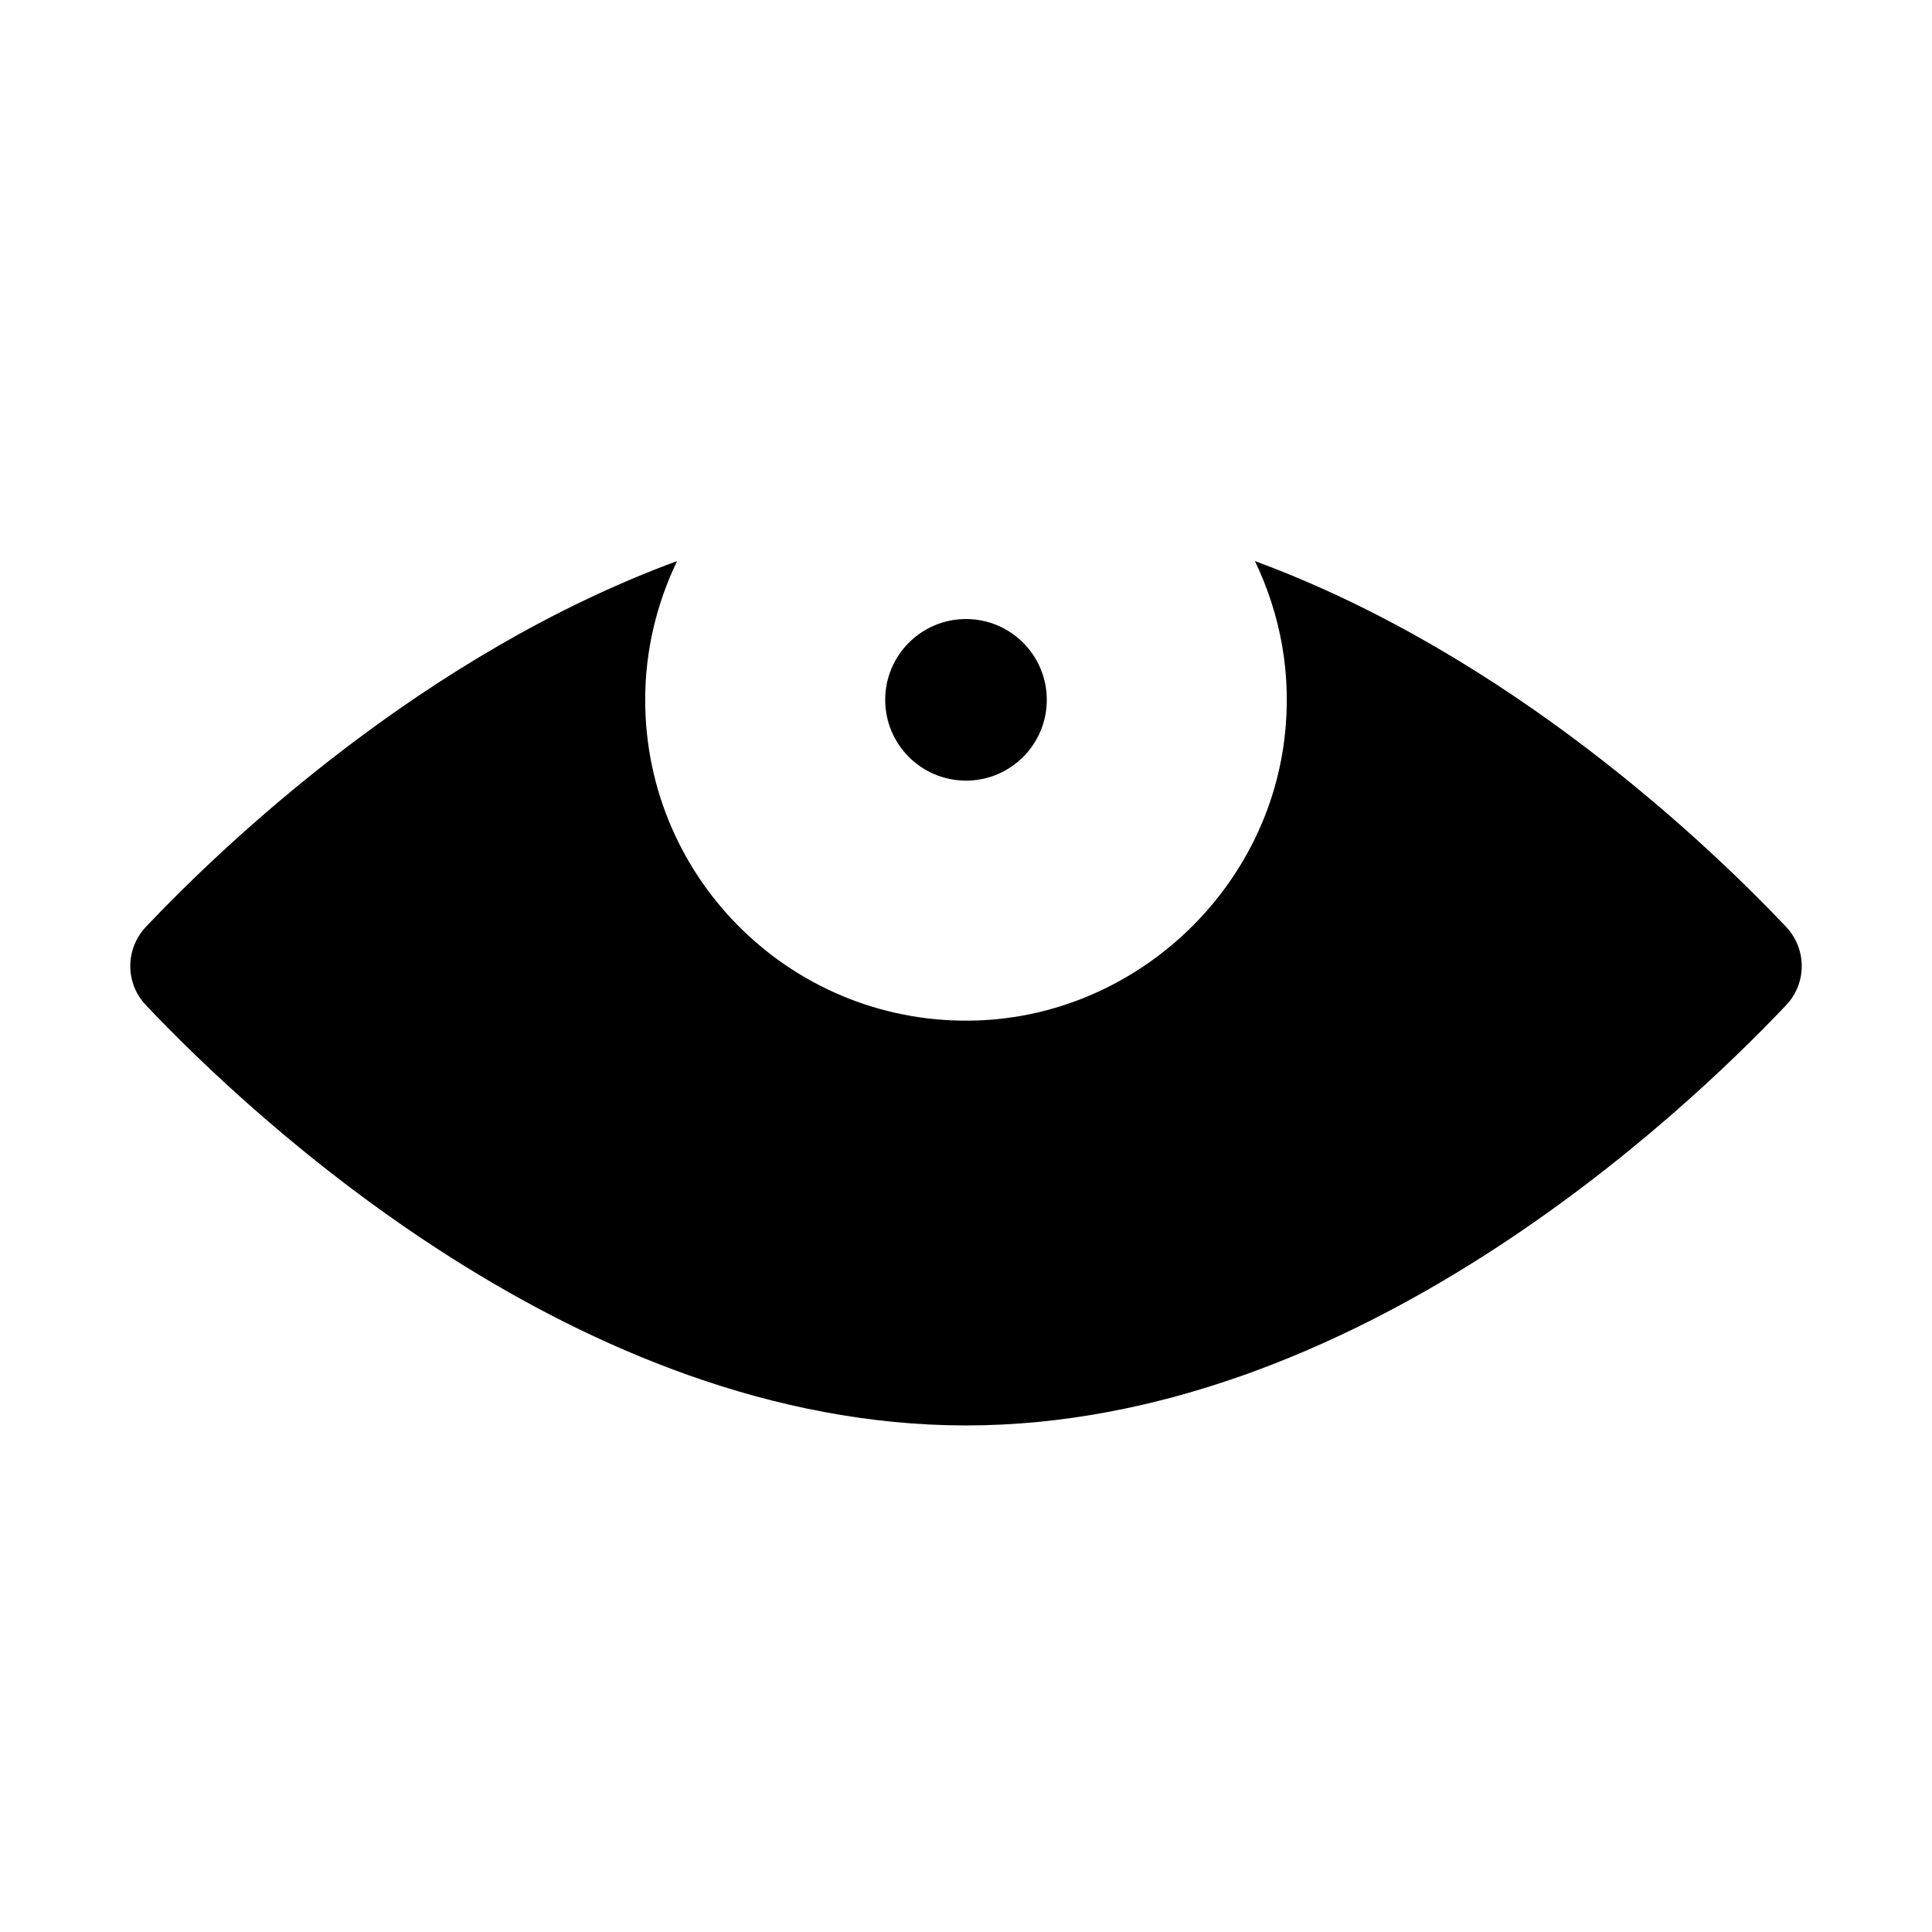 <?xml version="1.0" encoding="UTF-8"?>
<!-- Uploaded to: SVG Repo, www.svgrepo.com, Generator: SVG Repo Mixer Tools -->
<svg fill="#000000" width="800px" height="800px" version="1.1" viewBox="144 144 512 512" xmlns="http://www.w3.org/2000/svg">
 <g>
  <path d="m476.56 292.69c6.762 14.047 9.914 30.156 7.812 47.234-5.047 41-40.012 73.051-81.297 74.508-48.355 1.707-88.094-36.988-88.094-84.965 0-13.195 3.094-25.637 8.457-36.777-67.473 24.848-120.14 75.152-140.74 96.902-5.527 5.836-5.578 14.926-0.055 20.766 27.836 29.422 114.62 111.4 217.36 111.4s189.52-81.977 217.36-111.4c5.523-5.836 5.469-14.93-0.055-20.766-20.602-21.75-73.273-72.055-140.75-96.902z"/>
  <path d="m421.41 329.46c0 11.824-9.586 21.414-21.41 21.414-11.828 0-21.414-9.59-21.414-21.414 0-11.824 9.586-21.41 21.414-21.41 11.824 0 21.41 9.586 21.41 21.41"/>
 </g>
</svg>